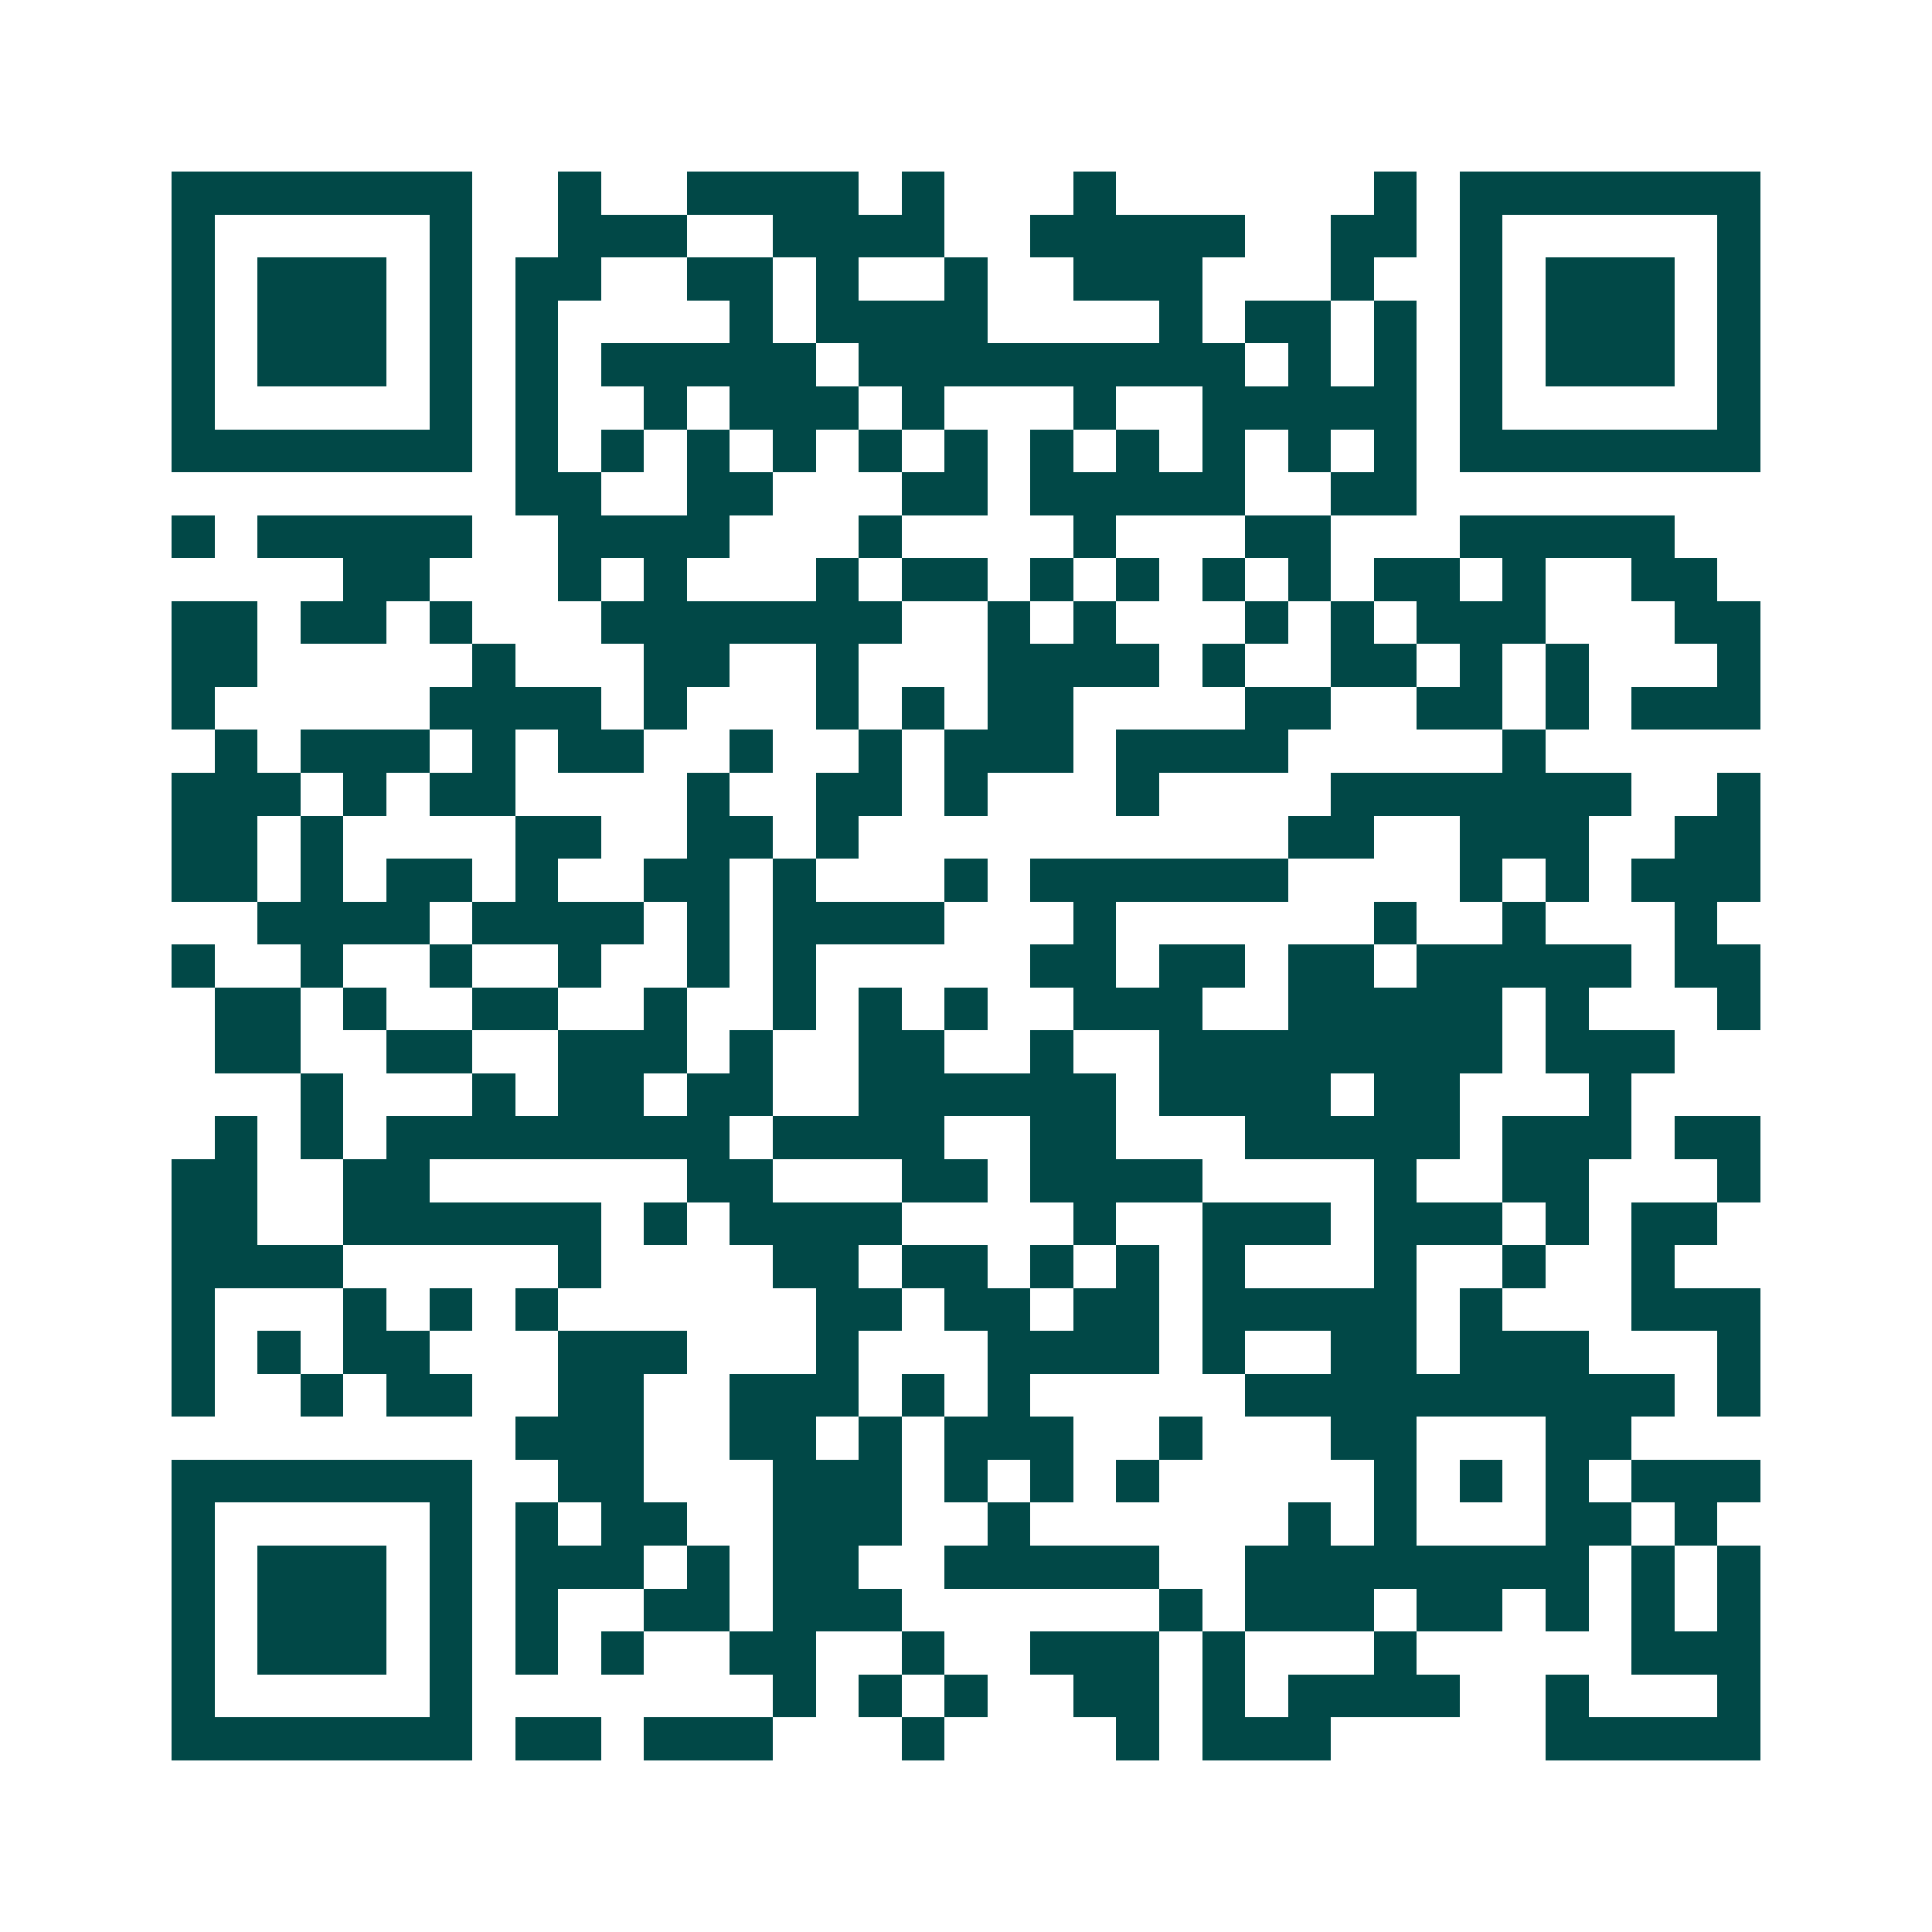 <svg xmlns="http://www.w3.org/2000/svg" width="200" height="200" viewBox="0 0 45 45" shape-rendering="crispEdges"><path fill="#ffffff" d="M0 0h45v45H0z"/><path stroke="#014847" d="M4 4.5h7m2 0h1m2 0h4m1 0h1m3 0h1m6 0h1m1 0h7M4 5.5h1m5 0h1m2 0h3m2 0h4m2 0h5m2 0h2m1 0h1m5 0h1M4 6.5h1m1 0h3m1 0h1m1 0h2m2 0h2m1 0h1m2 0h1m2 0h3m3 0h1m2 0h1m1 0h3m1 0h1M4 7.5h1m1 0h3m1 0h1m1 0h1m4 0h1m1 0h4m4 0h1m1 0h2m1 0h1m1 0h1m1 0h3m1 0h1M4 8.5h1m1 0h3m1 0h1m1 0h1m1 0h5m1 0h9m1 0h1m1 0h1m1 0h1m1 0h3m1 0h1M4 9.5h1m5 0h1m1 0h1m2 0h1m1 0h3m1 0h1m3 0h1m2 0h5m1 0h1m5 0h1M4 10.5h7m1 0h1m1 0h1m1 0h1m1 0h1m1 0h1m1 0h1m1 0h1m1 0h1m1 0h1m1 0h1m1 0h1m1 0h7M12 11.5h2m2 0h2m3 0h2m1 0h5m2 0h2M4 12.5h1m1 0h5m2 0h4m3 0h1m4 0h1m3 0h2m3 0h5M8 13.5h2m3 0h1m1 0h1m3 0h1m1 0h2m1 0h1m1 0h1m1 0h1m1 0h1m1 0h2m1 0h1m2 0h2M4 14.5h2m1 0h2m1 0h1m3 0h7m2 0h1m1 0h1m3 0h1m1 0h1m1 0h3m3 0h2M4 15.5h2m5 0h1m3 0h2m2 0h1m3 0h4m1 0h1m2 0h2m1 0h1m1 0h1m3 0h1M4 16.5h1m5 0h4m1 0h1m3 0h1m1 0h1m1 0h2m4 0h2m2 0h2m1 0h1m1 0h3M5 17.5h1m1 0h3m1 0h1m1 0h2m2 0h1m2 0h1m1 0h3m1 0h4m5 0h1M4 18.5h3m1 0h1m1 0h2m4 0h1m2 0h2m1 0h1m3 0h1m4 0h7m2 0h1M4 19.5h2m1 0h1m4 0h2m2 0h2m1 0h1m10 0h2m2 0h3m2 0h2M4 20.5h2m1 0h1m1 0h2m1 0h1m2 0h2m1 0h1m3 0h1m1 0h6m4 0h1m1 0h1m1 0h3M6 21.5h4m1 0h4m1 0h1m1 0h4m3 0h1m6 0h1m2 0h1m3 0h1M4 22.5h1m2 0h1m2 0h1m2 0h1m2 0h1m1 0h1m5 0h2m1 0h2m1 0h2m1 0h5m1 0h2M5 23.5h2m1 0h1m2 0h2m2 0h1m2 0h1m1 0h1m1 0h1m2 0h3m2 0h5m1 0h1m3 0h1M5 24.5h2m2 0h2m2 0h3m1 0h1m2 0h2m2 0h1m2 0h8m1 0h3M7 25.5h1m3 0h1m1 0h2m1 0h2m2 0h6m1 0h4m1 0h2m3 0h1M5 26.5h1m1 0h1m1 0h8m1 0h4m2 0h2m3 0h5m1 0h3m1 0h2M4 27.5h2m2 0h2m6 0h2m3 0h2m1 0h4m4 0h1m2 0h2m3 0h1M4 28.5h2m2 0h6m1 0h1m1 0h4m4 0h1m2 0h3m1 0h3m1 0h1m1 0h2M4 29.5h4m5 0h1m4 0h2m1 0h2m1 0h1m1 0h1m1 0h1m3 0h1m2 0h1m2 0h1M4 30.5h1m3 0h1m1 0h1m1 0h1m6 0h2m1 0h2m1 0h2m1 0h5m1 0h1m3 0h3M4 31.5h1m1 0h1m1 0h2m3 0h3m3 0h1m3 0h4m1 0h1m2 0h2m1 0h3m3 0h1M4 32.5h1m2 0h1m1 0h2m2 0h2m2 0h3m1 0h1m1 0h1m5 0h10m1 0h1M12 33.5h3m2 0h2m1 0h1m1 0h3m2 0h1m3 0h2m3 0h2M4 34.5h7m2 0h2m3 0h3m1 0h1m1 0h1m1 0h1m5 0h1m1 0h1m1 0h1m1 0h3M4 35.5h1m5 0h1m1 0h1m1 0h2m2 0h3m2 0h1m6 0h1m1 0h1m3 0h2m1 0h1M4 36.5h1m1 0h3m1 0h1m1 0h3m1 0h1m1 0h2m2 0h5m2 0h8m1 0h1m1 0h1M4 37.5h1m1 0h3m1 0h1m1 0h1m2 0h2m1 0h3m6 0h1m1 0h3m1 0h2m1 0h1m1 0h1m1 0h1M4 38.5h1m1 0h3m1 0h1m1 0h1m1 0h1m2 0h2m2 0h1m2 0h3m1 0h1m3 0h1m5 0h3M4 39.5h1m5 0h1m7 0h1m1 0h1m1 0h1m2 0h2m1 0h1m1 0h4m2 0h1m3 0h1M4 40.5h7m1 0h2m1 0h3m3 0h1m4 0h1m1 0h3m5 0h5"/></svg>
